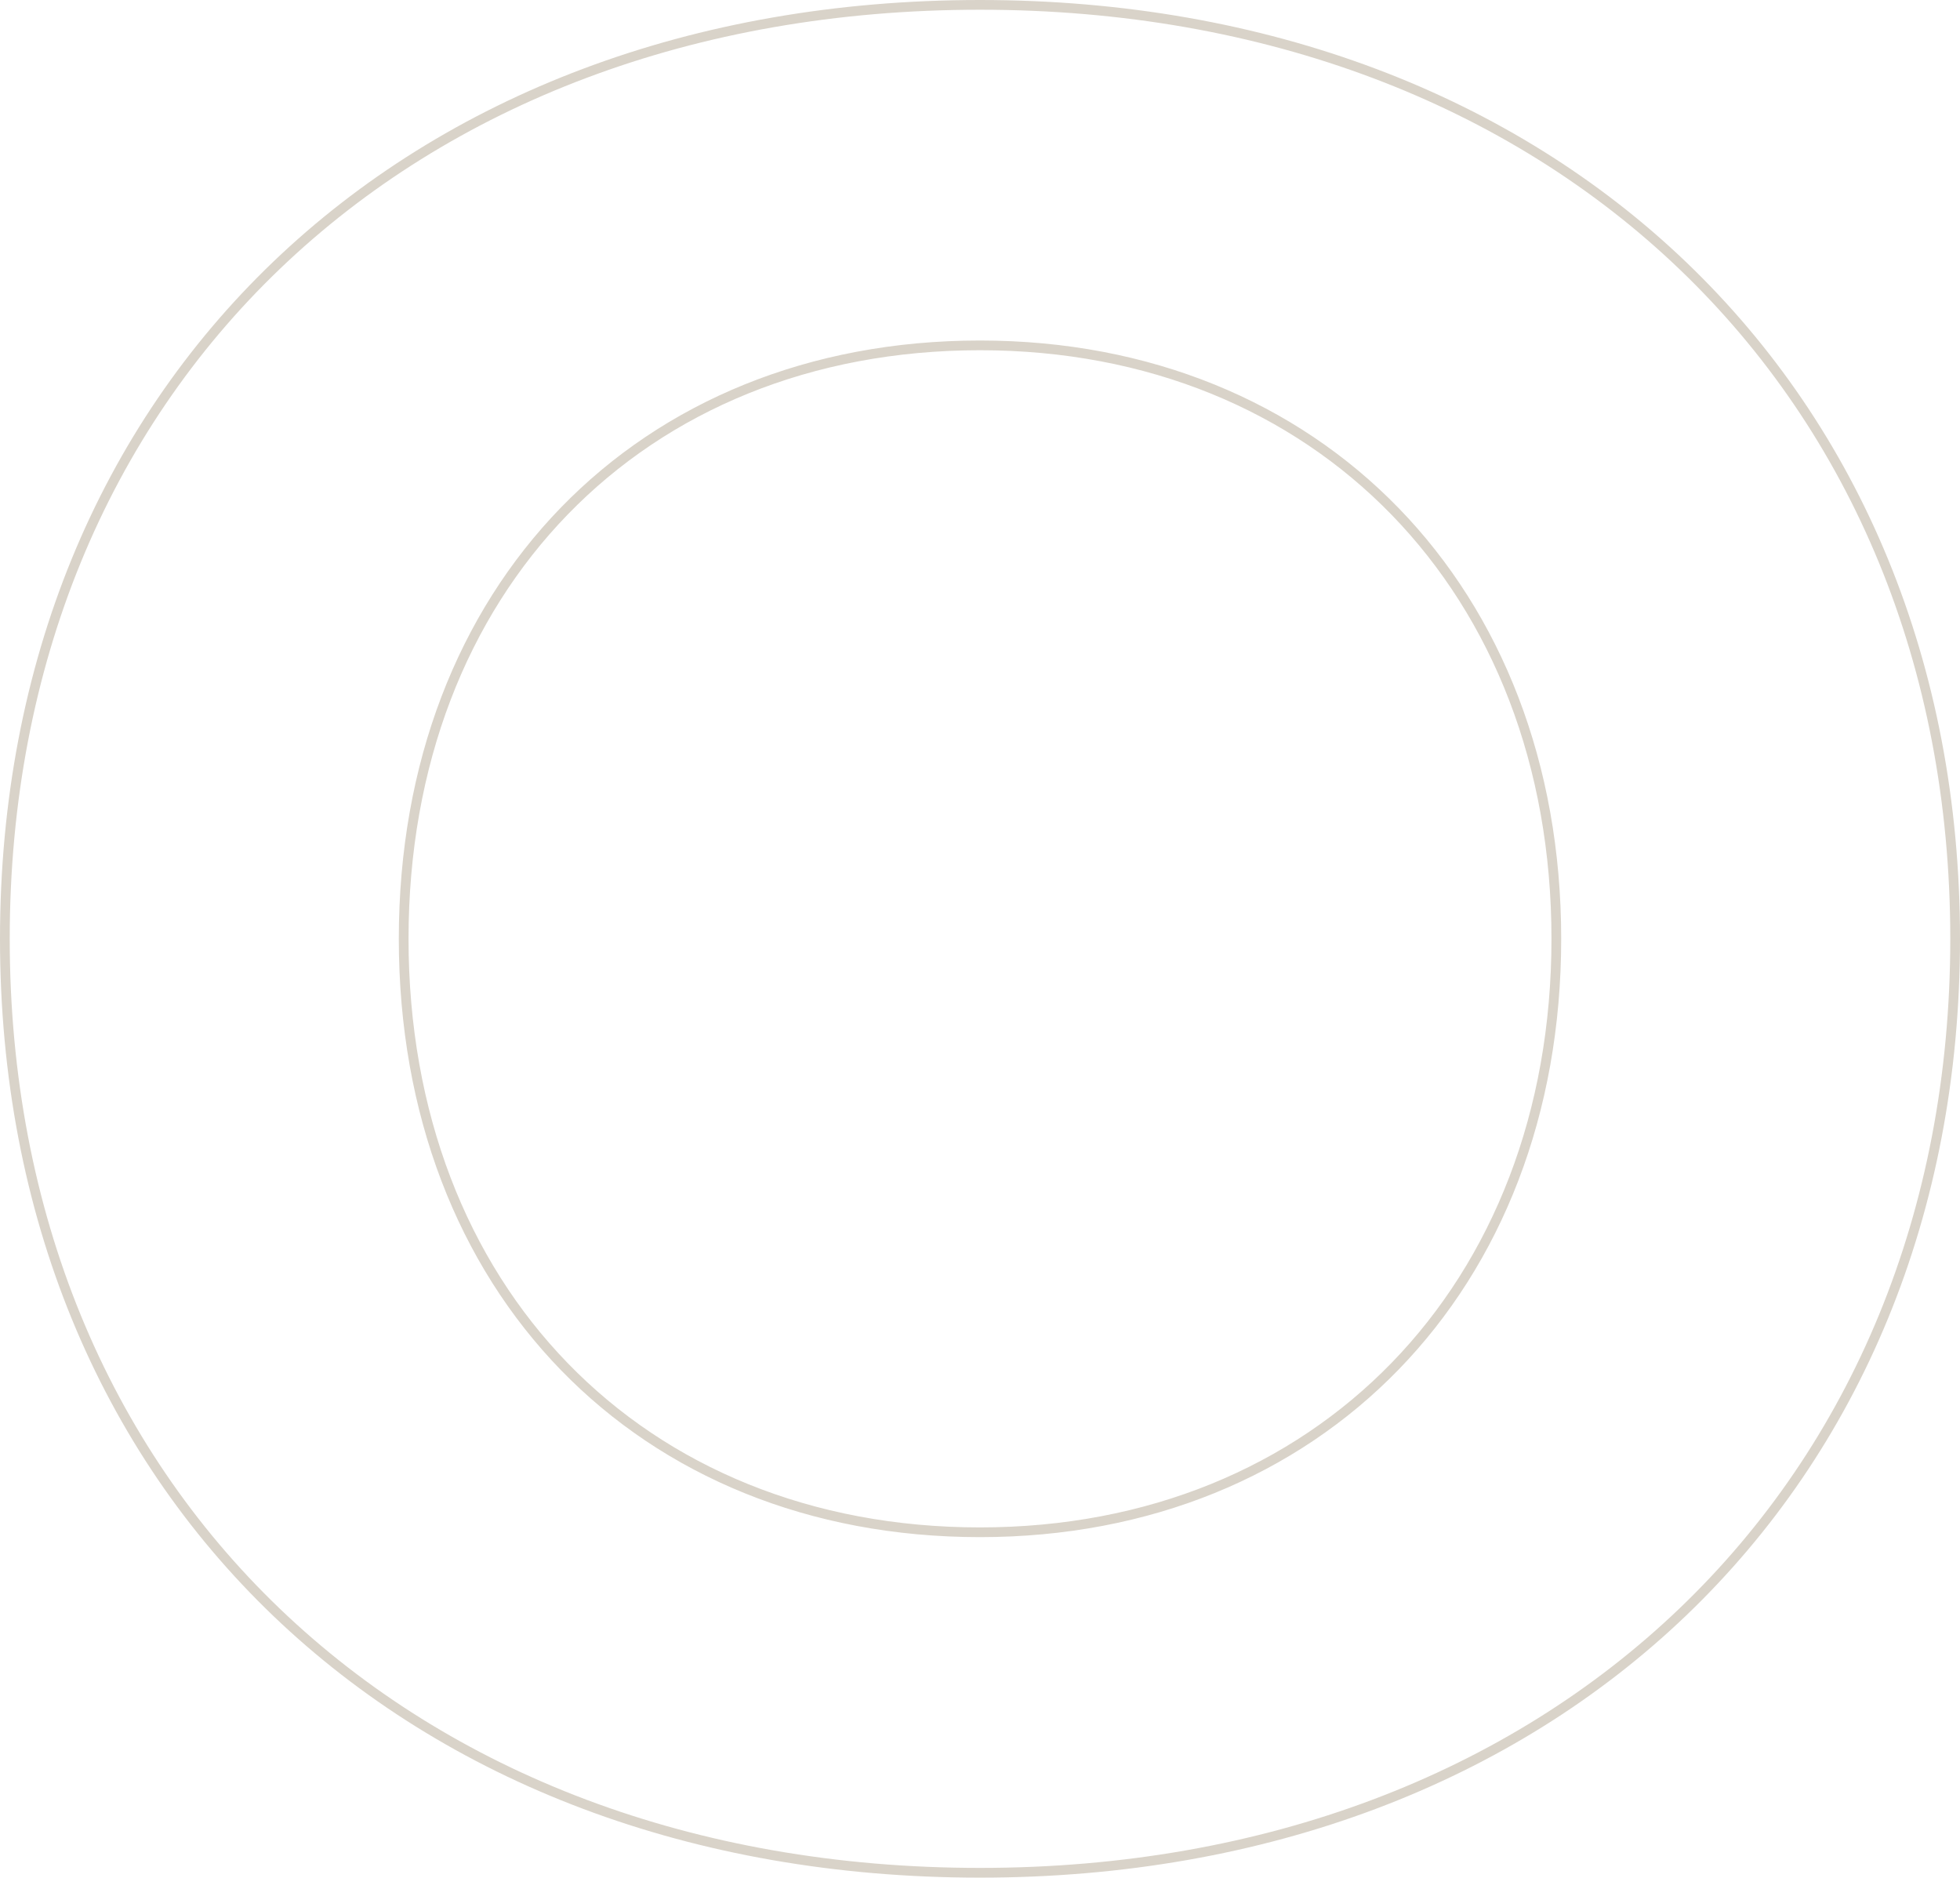 <?xml version="1.0" encoding="UTF-8"?> <svg xmlns="http://www.w3.org/2000/svg" xmlns:xlink="http://www.w3.org/1999/xlink" width="403px" height="386px" viewBox="0 0 403 386" version="1.1"><title>Combined Shape Copy</title><g id="Site-BSIMPLE" stroke="none" stroke-width="1" fill="none" fill-rule="evenodd"><path d="M201.5,1 C260.473,1 310.634,20.732 346.034,54.639 C381.385,88.499 402,136.484 402,193 C402,249.516 381.385,297.501 346.034,331.361 C310.634,365.268 260.473,385 201.5,385 C142.329,385 92.214,365.313 56.886,331.475 C21.529,297.609 1,249.579 1,193 C1,136.421 21.529,88.391 56.886,54.525 C92.214,20.687 142.329,1 201.5,1 Z M201.5,71 C166.542,71 136.929,83.534 116.047,105.038 C95.164,126.543 83,157.035 83,193 C83,228.965 95.164,259.457 116.047,280.962 C136.929,302.466 166.542,315 201.5,315 C236.258,315 265.918,302.419 286.874,280.839 C307.75,259.341 320,228.897 320,193 C320,157.103 307.75,126.659 286.874,105.161 C265.918,83.581 236.258,71 201.5,71 Z" id="Combined-Shape-Copy" stroke="#D9D3C9" stroke-width="2" fill-rule="nonzero"></path></g></svg> 